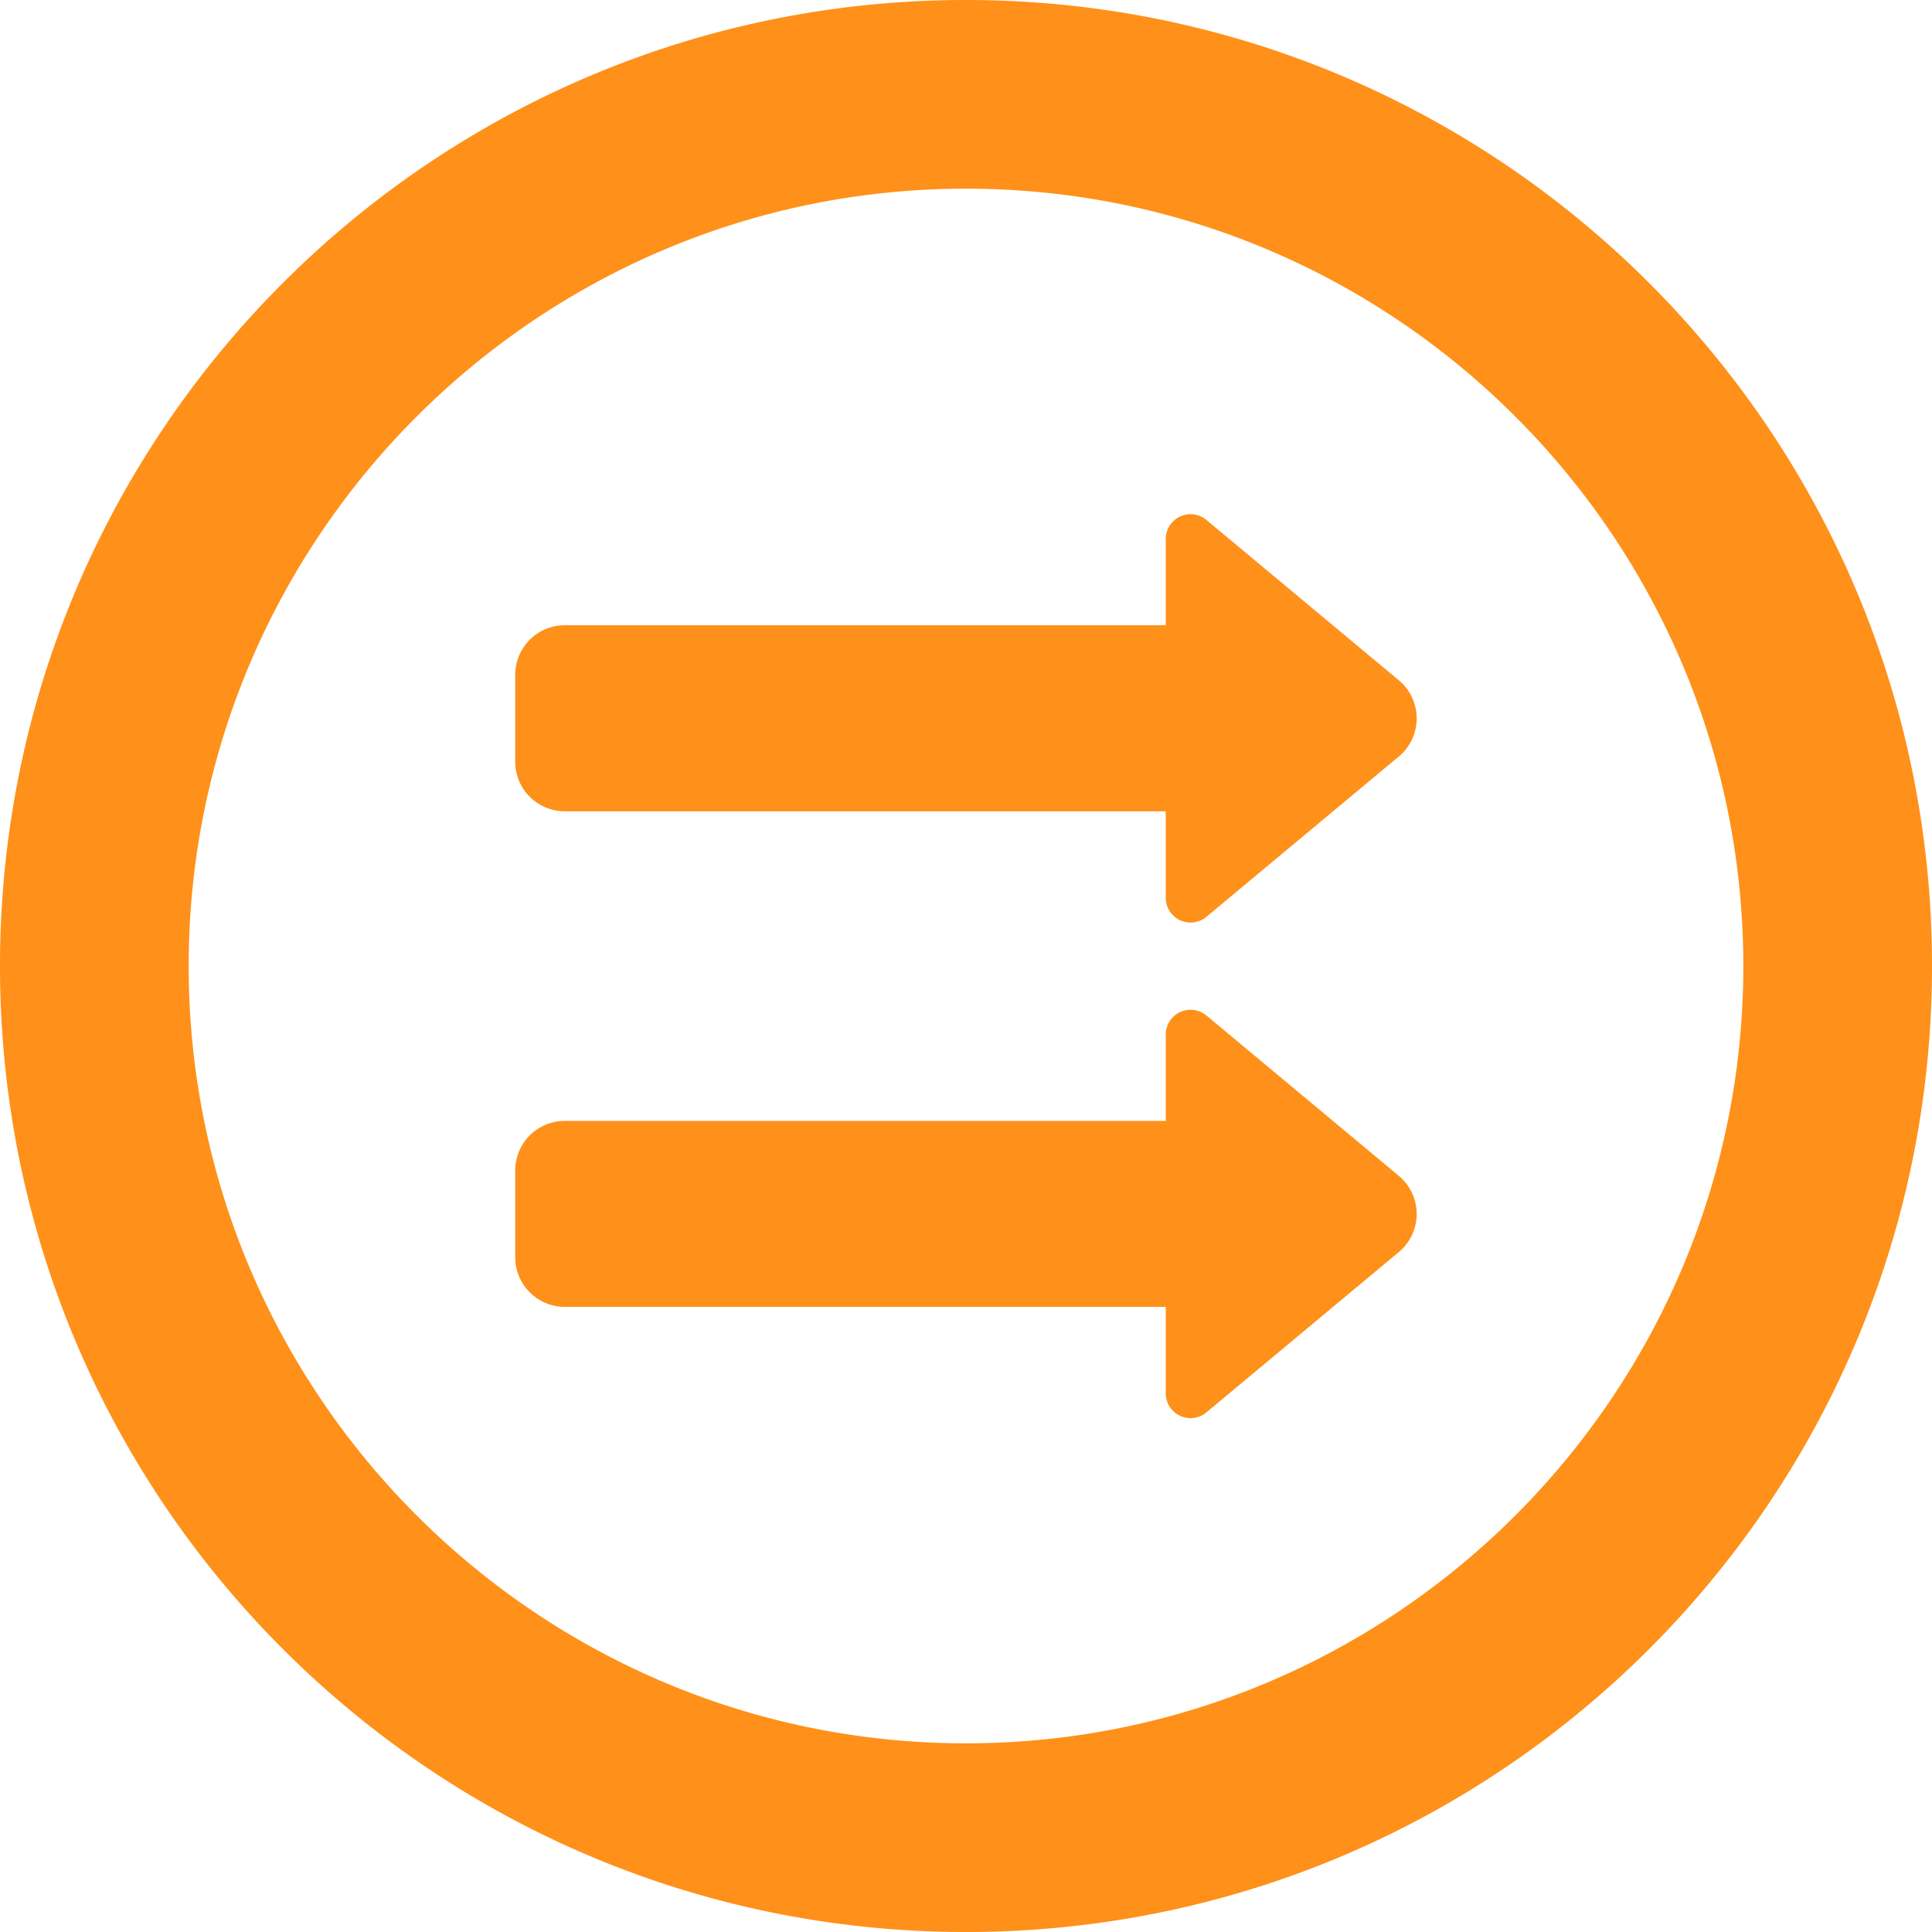 <svg id="Layer_14" data-name="Layer 14" xmlns="http://www.w3.org/2000/svg" viewBox="0 0 512 512"><g id="Icon"><path id="_63" data-name=" 63" d="M256,0C114.61,0,0,114.61,0,256S114.61,512,256,512,512,397.39,512,256,397.39,0,256,0Zm0,462C142.41,462,50,369.59,50,256S142.41,50,256,50s206,92.41,206,206S369.59,462,256,462ZM309,165.7H149.68a13.14,13.14,0,0,0-13.14,13.14v23A13.14,13.14,0,0,0,149.68,215H308.94v22.92a6.57,6.57,0,0,0,10.77,5.05l51-42.5a13.14,13.14,0,0,0,0-20.18l-51-42.5a6.57,6.57,0,0,0-10.77,5.05V165.7Zm0,131.35H149.68a13.14,13.14,0,0,0-13.14,13.14v23a13.14,13.14,0,0,0,13.14,13.14H308.94v22.92a6.57,6.57,0,0,0,10.77,5.05l51-42.5a13.14,13.14,0,0,0,0-20.18l-51-42.5a6.57,6.57,0,0,0-10.77,5.05v22.89Z" style="fill:#ff8400;isolation:isolate;opacity:0.9"/></g></svg>